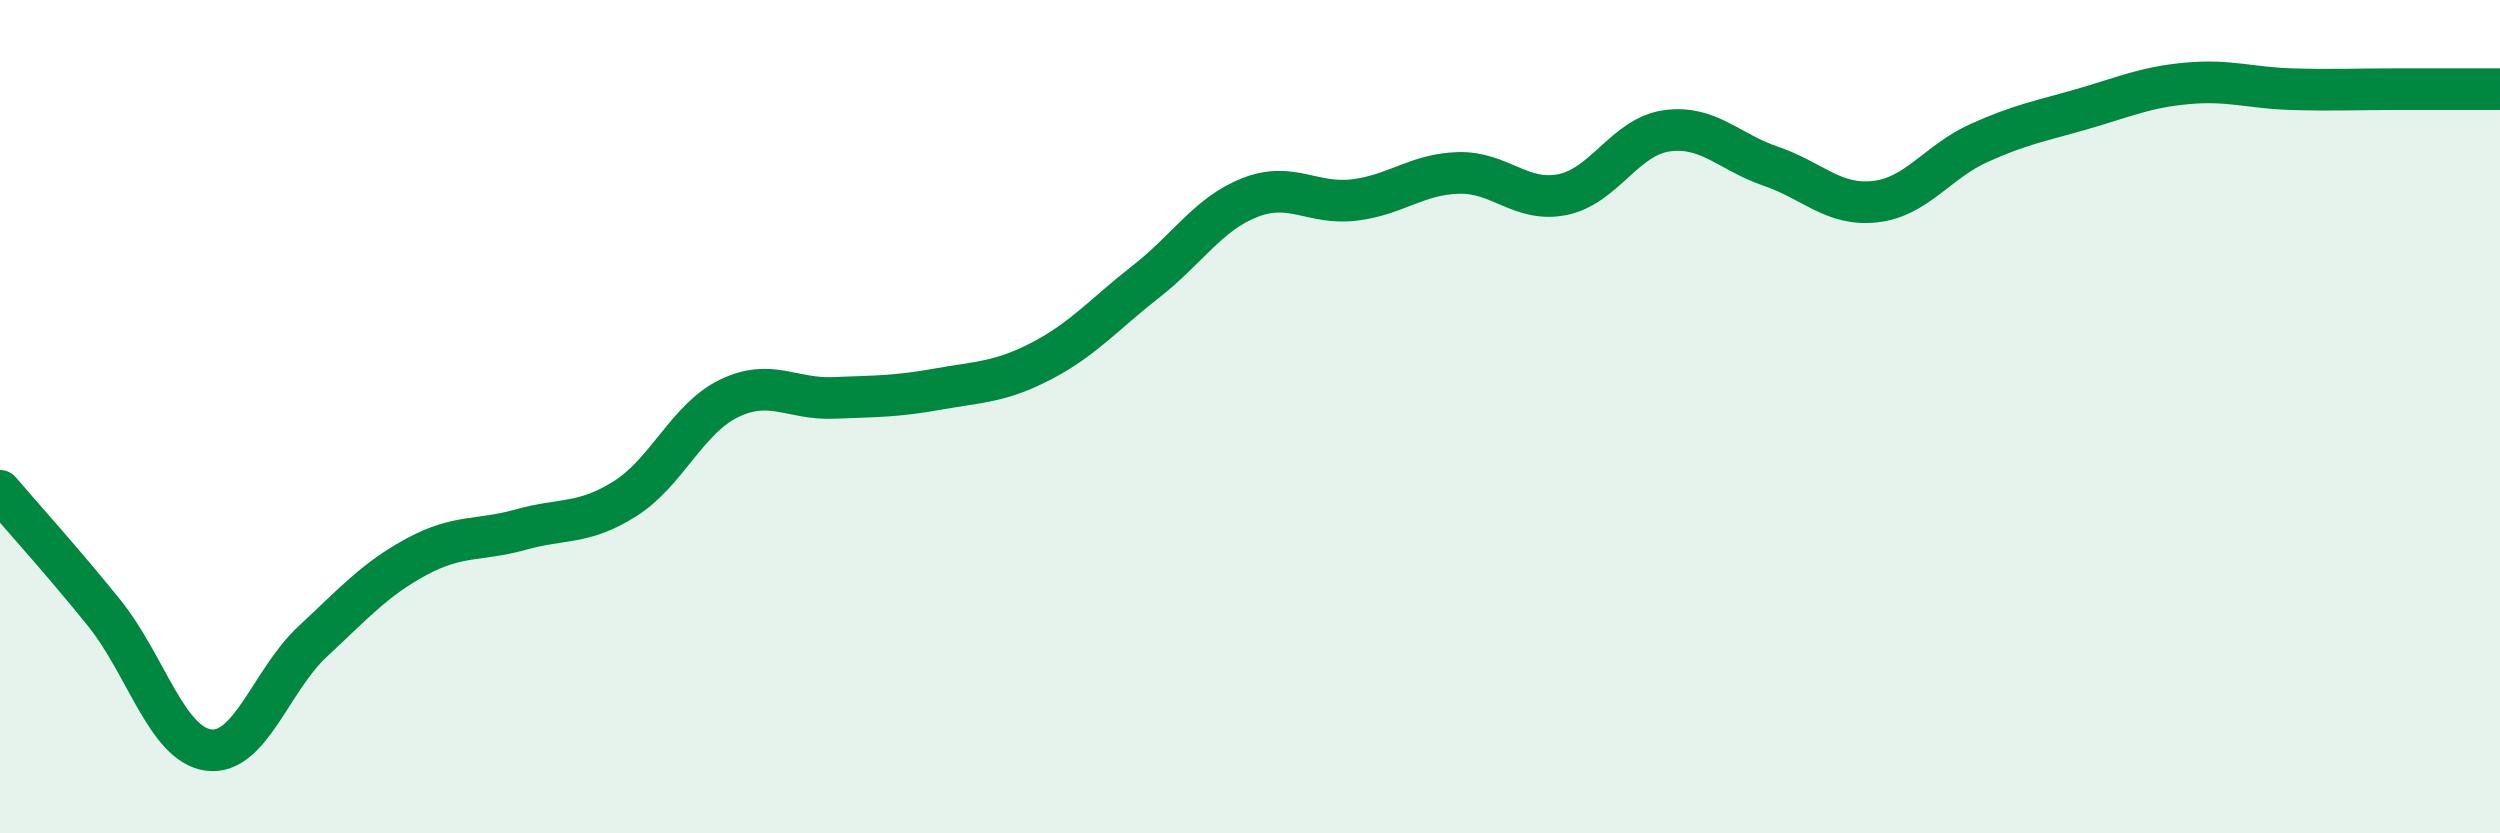 
    <svg width="60" height="20" viewBox="0 0 60 20" xmlns="http://www.w3.org/2000/svg">
      <path
        d="M 0,11.78 C 0.5,12.37 1.5,13.47 2.5,14.71 C 3.5,15.95 4,17.86 5,18 C 6,18.14 6.5,16.33 7.5,15.4 C 8.5,14.47 9,13.9 10,13.36 C 11,12.82 11.5,12.99 12.5,12.71 C 13.5,12.43 14,12.6 15,11.97 C 16,11.34 16.5,10.04 17.5,9.56 C 18.5,9.08 19,9.59 20,9.55 C 21,9.51 21.5,9.52 22.5,9.34 C 23.5,9.16 24,9.18 25,8.66 C 26,8.14 26.5,7.54 27.5,6.76 C 28.5,5.98 29,5.13 30,4.74 C 31,4.35 31.5,4.92 32.5,4.8 C 33.5,4.68 34,4.18 35,4.15 C 36,4.12 36.5,4.87 37.5,4.67 C 38.5,4.47 39,3.28 40,3.14 C 41,3 41.5,3.65 42.5,3.99 C 43.5,4.33 44,4.95 45,4.84 C 46,4.73 46.5,3.88 47.5,3.43 C 48.5,2.98 49,2.9 50,2.61 C 51,2.32 51.5,2.09 52.5,2 C 53.5,1.91 54,2.11 55,2.14 C 56,2.17 56.5,2.14 57.5,2.14 C 58.5,2.14 59.5,2.14 60,2.14L60 20L0 20Z"
        fill="#008740"
        opacity="0.1"
        stroke-linecap="round"
        stroke-linejoin="round"
      />
      <path
        d="M 0,11.78 C 0.5,12.37 1.5,13.47 2.5,14.71 C 3.5,15.95 4,17.86 5,18 C 6,18.14 6.5,16.33 7.5,15.4 C 8.5,14.47 9,13.9 10,13.36 C 11,12.82 11.5,12.99 12.5,12.71 C 13.5,12.43 14,12.6 15,11.97 C 16,11.34 16.5,10.04 17.5,9.56 C 18.5,9.08 19,9.59 20,9.55 C 21,9.51 21.5,9.52 22.5,9.34 C 23.5,9.16 24,9.18 25,8.66 C 26,8.14 26.5,7.54 27.5,6.76 C 28.5,5.98 29,5.13 30,4.74 C 31,4.35 31.5,4.92 32.5,4.8 C 33.5,4.68 34,4.18 35,4.15 C 36,4.12 36.5,4.87 37.5,4.67 C 38.5,4.47 39,3.28 40,3.14 C 41,3 41.5,3.65 42.5,3.99 C 43.5,4.33 44,4.95 45,4.84 C 46,4.73 46.5,3.88 47.5,3.43 C 48.5,2.98 49,2.9 50,2.61 C 51,2.32 51.5,2.09 52.5,2 C 53.5,1.91 54,2.11 55,2.14 C 56,2.17 56.5,2.14 57.5,2.14 C 58.5,2.14 59.5,2.14 60,2.14"
        stroke="#008740"
        stroke-width="1"
        fill="none"
        stroke-linecap="round"
        stroke-linejoin="round"
      />
    </svg>
  